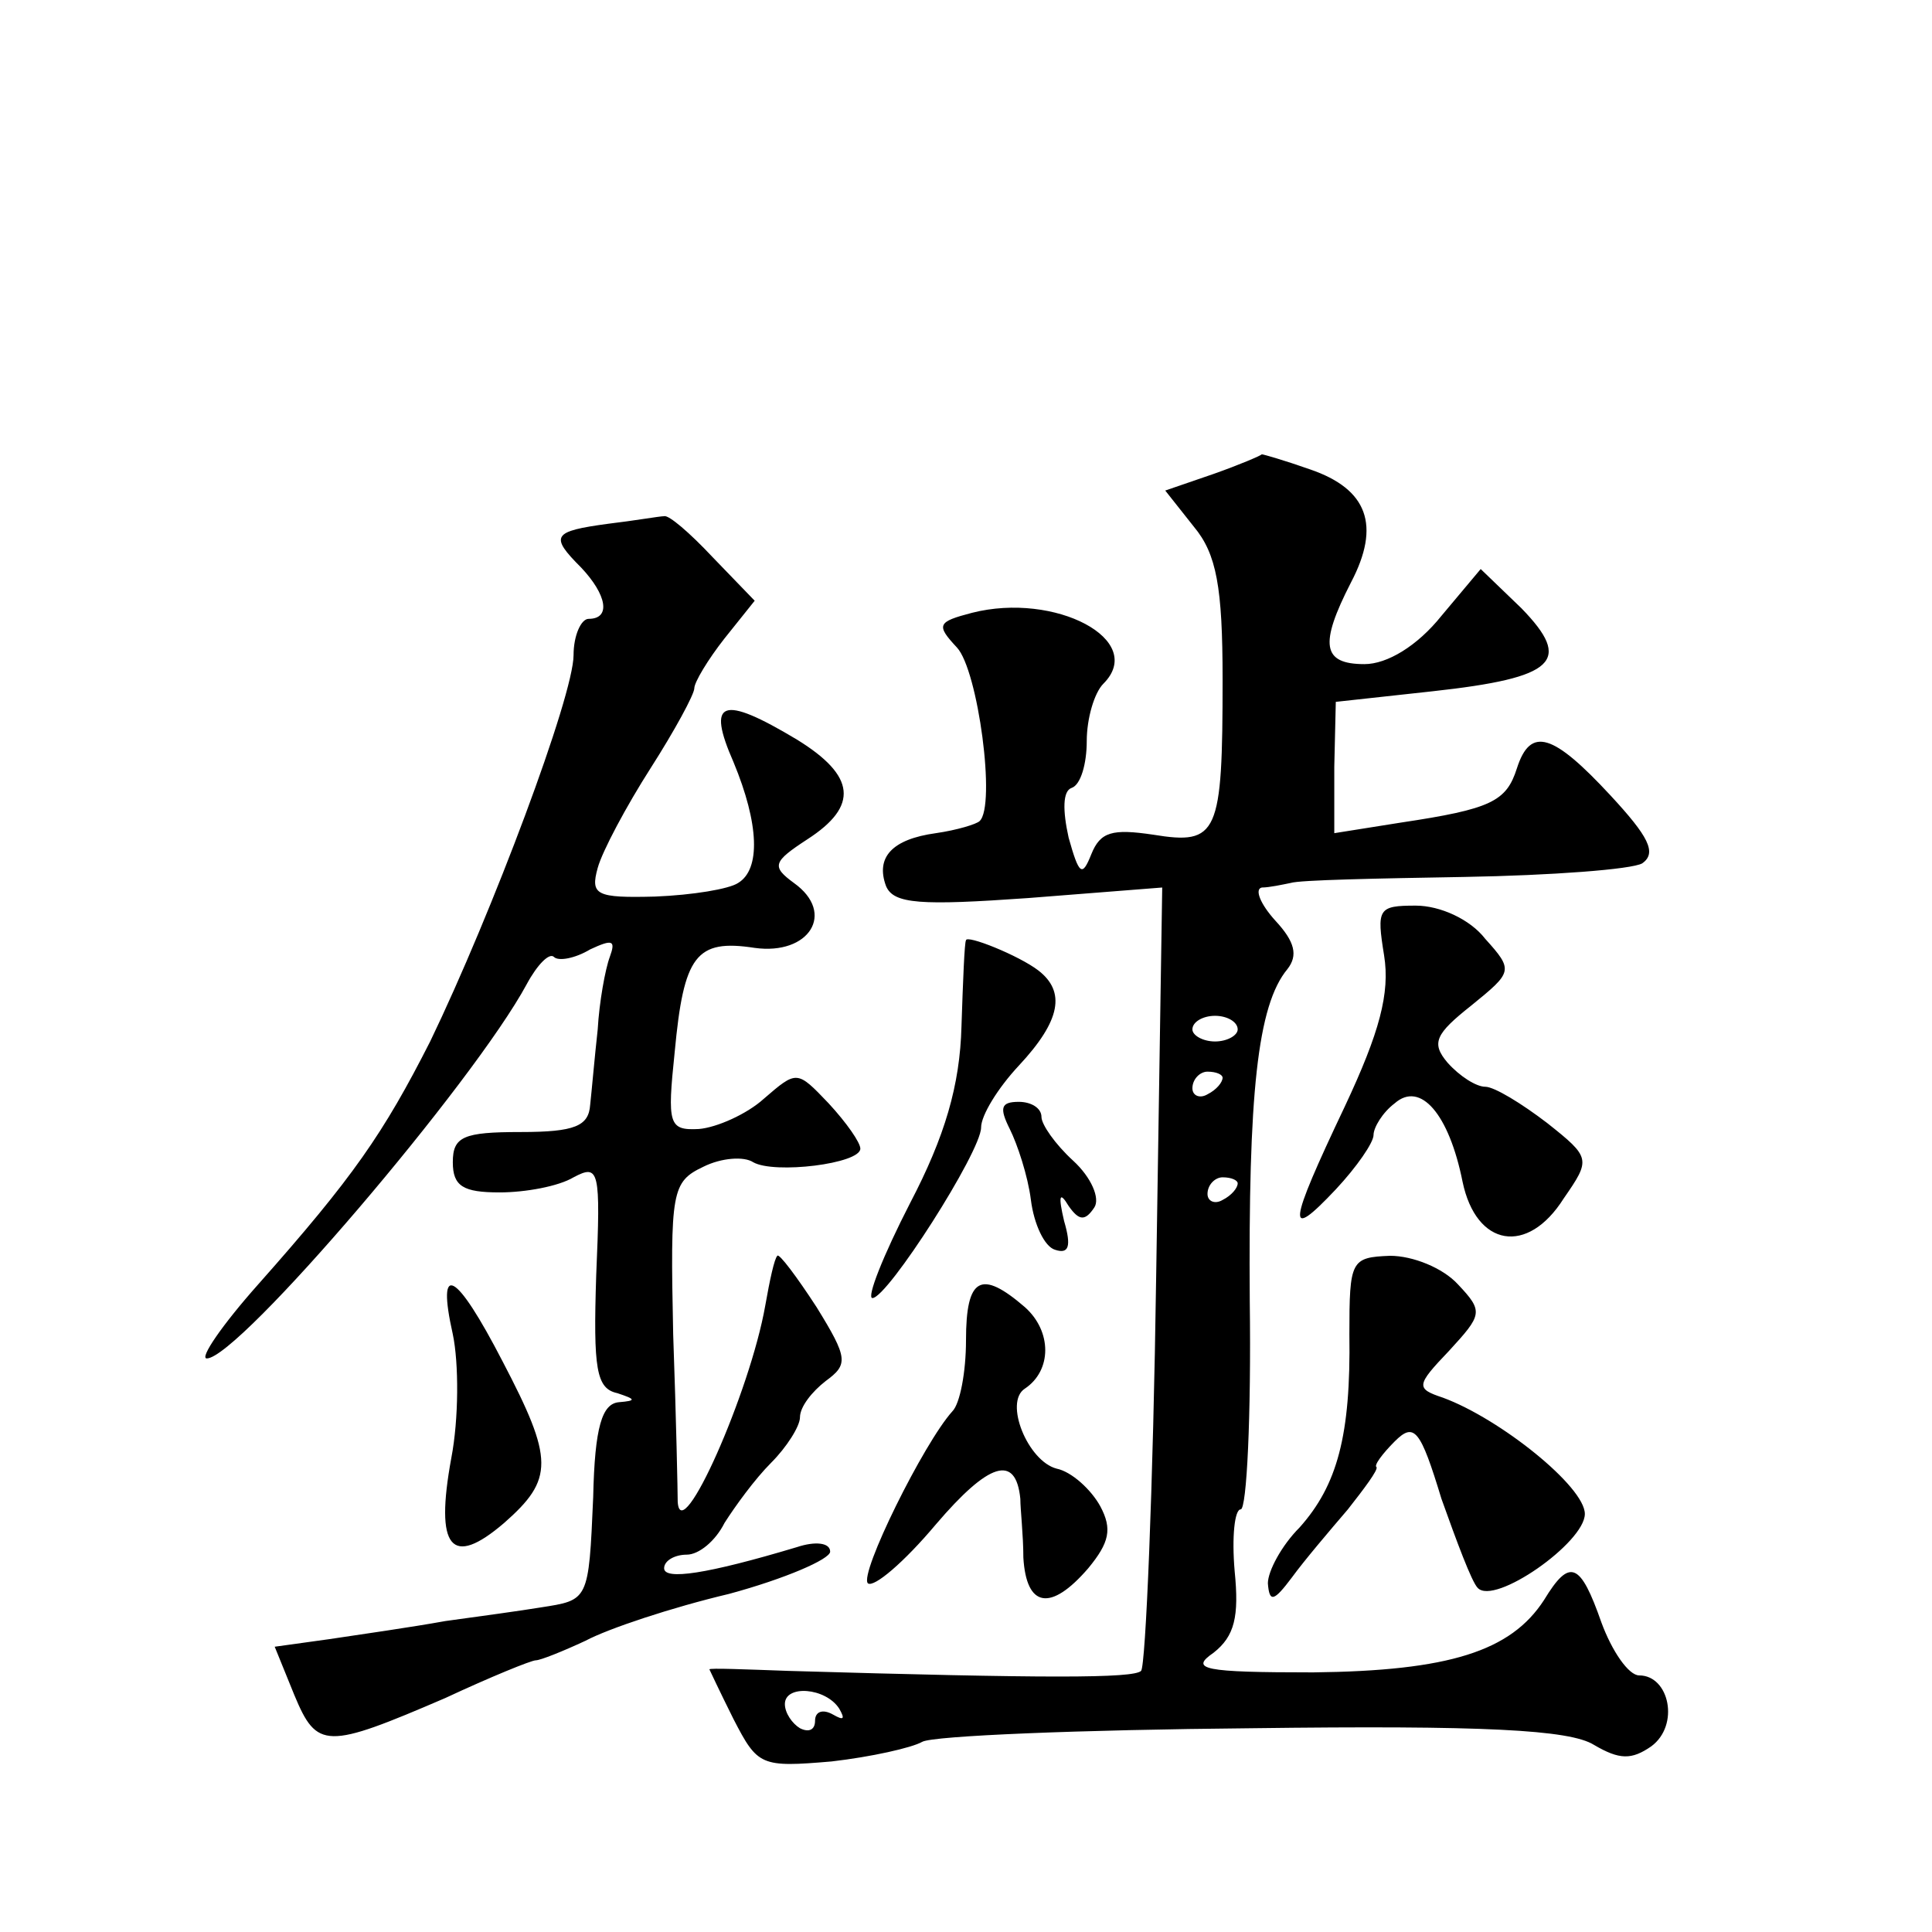 <?xml version="1.0" standalone="no"?>
<!DOCTYPE svg PUBLIC "-//W3C//DTD SVG 20010904//EN"
 "http://www.w3.org/TR/2001/REC-SVG-20010904/DTD/svg10.dtd">
<svg version="1.0" xmlns="http://www.w3.org/2000/svg"
 width="128pt" height="128pt" viewBox="0 0 128 128"
 preserveAspectRatio="xMidYMid meet">
<g transform="translate(0,128) scale(0.1,-0.1)"
fill="#0" stroke="none">
<path d="M804 966 l-32 -11 19 -24 c15 -18 19 -40 19 -101 0 -103 -3 -110 -46 -103
-27 4 -35 2 -41 -13 -6 -15 -8 -14 -15 11 -4 18 -4 31 2 33 6 2 10 16 10 31 0 15
5 32 11 38 29 29 -32 61 -87 47 -23 -6 -24 -8 -10 -23 14 -15 26 -105 15 -115 -2
-2 -15 -6 -29 -8 -29 -4 -40 -16 -33 -35 5 -12 23 -13 94 -8 l89 7 -4 -257 c-2
-141 -7 -259 -10 -262 -5 -5 -63 -5 -234 0 -28 1 -52 2 -52 1 0 0 7 -15 16 -33
16 -31 18 -32 65 -28 26 3 53 9 60 13 7 4 105 8 218 9 154 2 211 -1 227 -11 17
-10 25 -10 38 -1 19 14 12 47 -8 47 -7 0 -18 16 -25 35 -14 40 -21 43 -38 15 -22
-34 -63 -47 -153 -48 -73 0 -82 2 -66 13 14 11 17 24 14 54 -2 23 0 41 4 41 4 0
7 62 6 138 -1 137 5 196 25 220 7 9 5 18 -8 32 -10 11 -14 21 -9 22 5 0 14 2 19
3 6 2 57 3 115 4 58 1 111 5 118 9 10 7 4 18 -21 45 -38 41 -53 46 -62 18 -7 -22
-17 -27 -77 -36 l-44 -7 0 44 1 43 64 7 c82 9 93 20 59 55 l-27 26 -26 -31 c-16
-20 -36 -32 -51 -32 -28 0 -30 13 -9 54 20 38 11 62 -27 75 -17 6 -31 10 -32 10
-1 -1 -15 -7 -32 -13z m16 -368 c0 -4 -7 -8 -15 -8 -8 0 -15 4 -15 8 0 5 7 9 15
9 8 0 15 -4 15 -9z m-10 -32 c0 -3 -4 -8 -10 -11 -5 -3 -10 -1 -10 4 0 6 5 11 10
11 6 0 10 -2 10 -4z m10 -70 c0 -3 -4 -8 -10 -11 -5 -3 -10 -1 -10 4 0 6 5 11 10
11 6 0 10 -2 10 -4z m-264 -348 c4 -7 3 -8 -4 -4 -7 4 -12 2 -12 -4 0 -6 -4 -8
-10 -5 -5 3 -10 10 -10 16 0 13 27 11 36 -3z M403 933 c-37 -5 -39 -8 -18 -29 17
-18 20 -34 5 -34 -5 0 -10 -11 -10 -24 0 -27 -54 -171 -95 -256 -31 -61 -51 -90
-114 -161 -24 -27 -39 -49 -34 -49 21 0 177 183 212 248 7 13 15 21 18 18 3 -3
14 -1 24 5 15 7 17 6 13 -5 -3 -8 -7 -30 -8 -48 -2 -18 -4 -41 -5 -50 -1 -14 -10
-18 -46 -18 -38 0 -45 -3 -45 -20 0 -16 7 -20 31 -20 17 0 39 4 49 10 17 9 18 5
15 -65 -2 -62 0 -75 14 -78 12 -4 13 -5 1 -6 -11 -1 -16 -16 -17 -63 -3 -69 -3
-68 -35 -73 -12 -2 -41 -6 -63 -9 -22 -4 -57 -9 -77 -12 l-36 -5 13 -32 c15 -36
21 -36 100 -2 30 14 57 25 60 25 3 0 18 6 33 13 15 8 57 22 95 31 37 10 67 23 67
28 0 6 -10 7 -22 3 -60 -18 -88 -22 -88 -14 0 5 7 9 15 9 8 0 19 9 25 21 7 11 20
29 31 40 10 10 19 24 19 30 0 7 8 17 17 24 15 11 15 15 -6 49 -13 20 -25 36 -26
34 -2 -2 -5 -16 -8 -33 -10 -57 -56 -161 -58 -130 0 6 -1 55 -3 111 -2 95 -1 101
20 111 12 6 27 7 33 3 14 -8 71 -1 71 9 0 4 -9 17 -21 30 -21 22 -21 22 -43 3 -11
-10 -31 -19 -43 -20 -20 -1 -21 3 -16 51 6 64 14 75 53 69 36 -5 54 23 26 43 -15
11 -14 14 9 29 34 22 32 42 -7 66 -50 30 -60 26 -42 -15 17 -41 18 -71 3 -80 -6
-4 -30 -8 -55 -9 -39 -1 -43 1 -38 19 3 11 19 41 35 66 16 25 29 49 29 53 0 4 9
19 20 33 l20 25 -28 29 c-15 16 -29 28 -32 27 -3 0 -20 -3 -37 -5z M917 647 c4
-25 -3 -51 -26 -100 -38 -80 -39 -90 -6 -55 14 15 25 31 25 36 0 5 6 15 14 21 17
15 36 -7 45 -52 9 -43 43 -49 67 -11 18 26 18 27 -11 50 -17 13 -35 24 -41 24 -6
0 -17 7 -25 16 -11 13 -8 19 16 38 27 22 28 23 9 44 -10 13 -30 22 -46 22 -25 0
-26 -2 -21 -33z M640 657 c-1 -1 -2 -27 -3 -57 -1 -39 -11 -73 -34 -117 -18 -35
-29 -63 -25 -63 10 0 72 97 72 113 0 8 11 26 25 41 28 30 31 49 13 63 -13 10 -48
24 -48 20z M669 532 c5 -10 12 -31 14 -47 2 -16 9 -31 16 -33 9 -3 11 2 6 19 -4
17 -3 20 3 10 7 -10 11 -10 17 -1 4 6 -2 20 -14 31 -12 11 -21 24 -21 29 0 6 -7
10 -15 10 -12 0 -13 -4 -6 -18z M894 396 c1 -67 -8 -100 -33 -128 -12 -12 -21 -29
-21 -37 1 -13 4 -12 16 4 8 11 25 31 37 45 11 14 20 26 19 28 -2 1 4 9 12 17 13
13 17 8 31 -38 10 -28 20 -55 24 -59 11 -12 71 30 71 49 0 18 -56 63 -94 77 -18
6 -18 8 4 31 22 24 23 26 6 44 -10 11 -30 19 -45 19 -26 -1 -27 -3 -27 -52z M300
396 c4 -19 4 -56 -1 -82 -11 -60 0 -73 35 -43 33 29 33 42 -1 107 -31 60 -44 67
-33 18z M640 392 c0 -21 -4 -42 -9 -47 -19 -21 -62 -108 -56 -114 4 -3 24 14 45
39 35 41 53 47 56 17 0 -7 2 -24 2 -39 2 -33 18 -36 43 -7 14 17 16 26 8 41 -6
11 -19 23 -29 25 -19 5 -35 44 -21 53 18 12 18 38 0 54 -29 25 -39 20 -39 -22z"/>
</g>
</svg>
